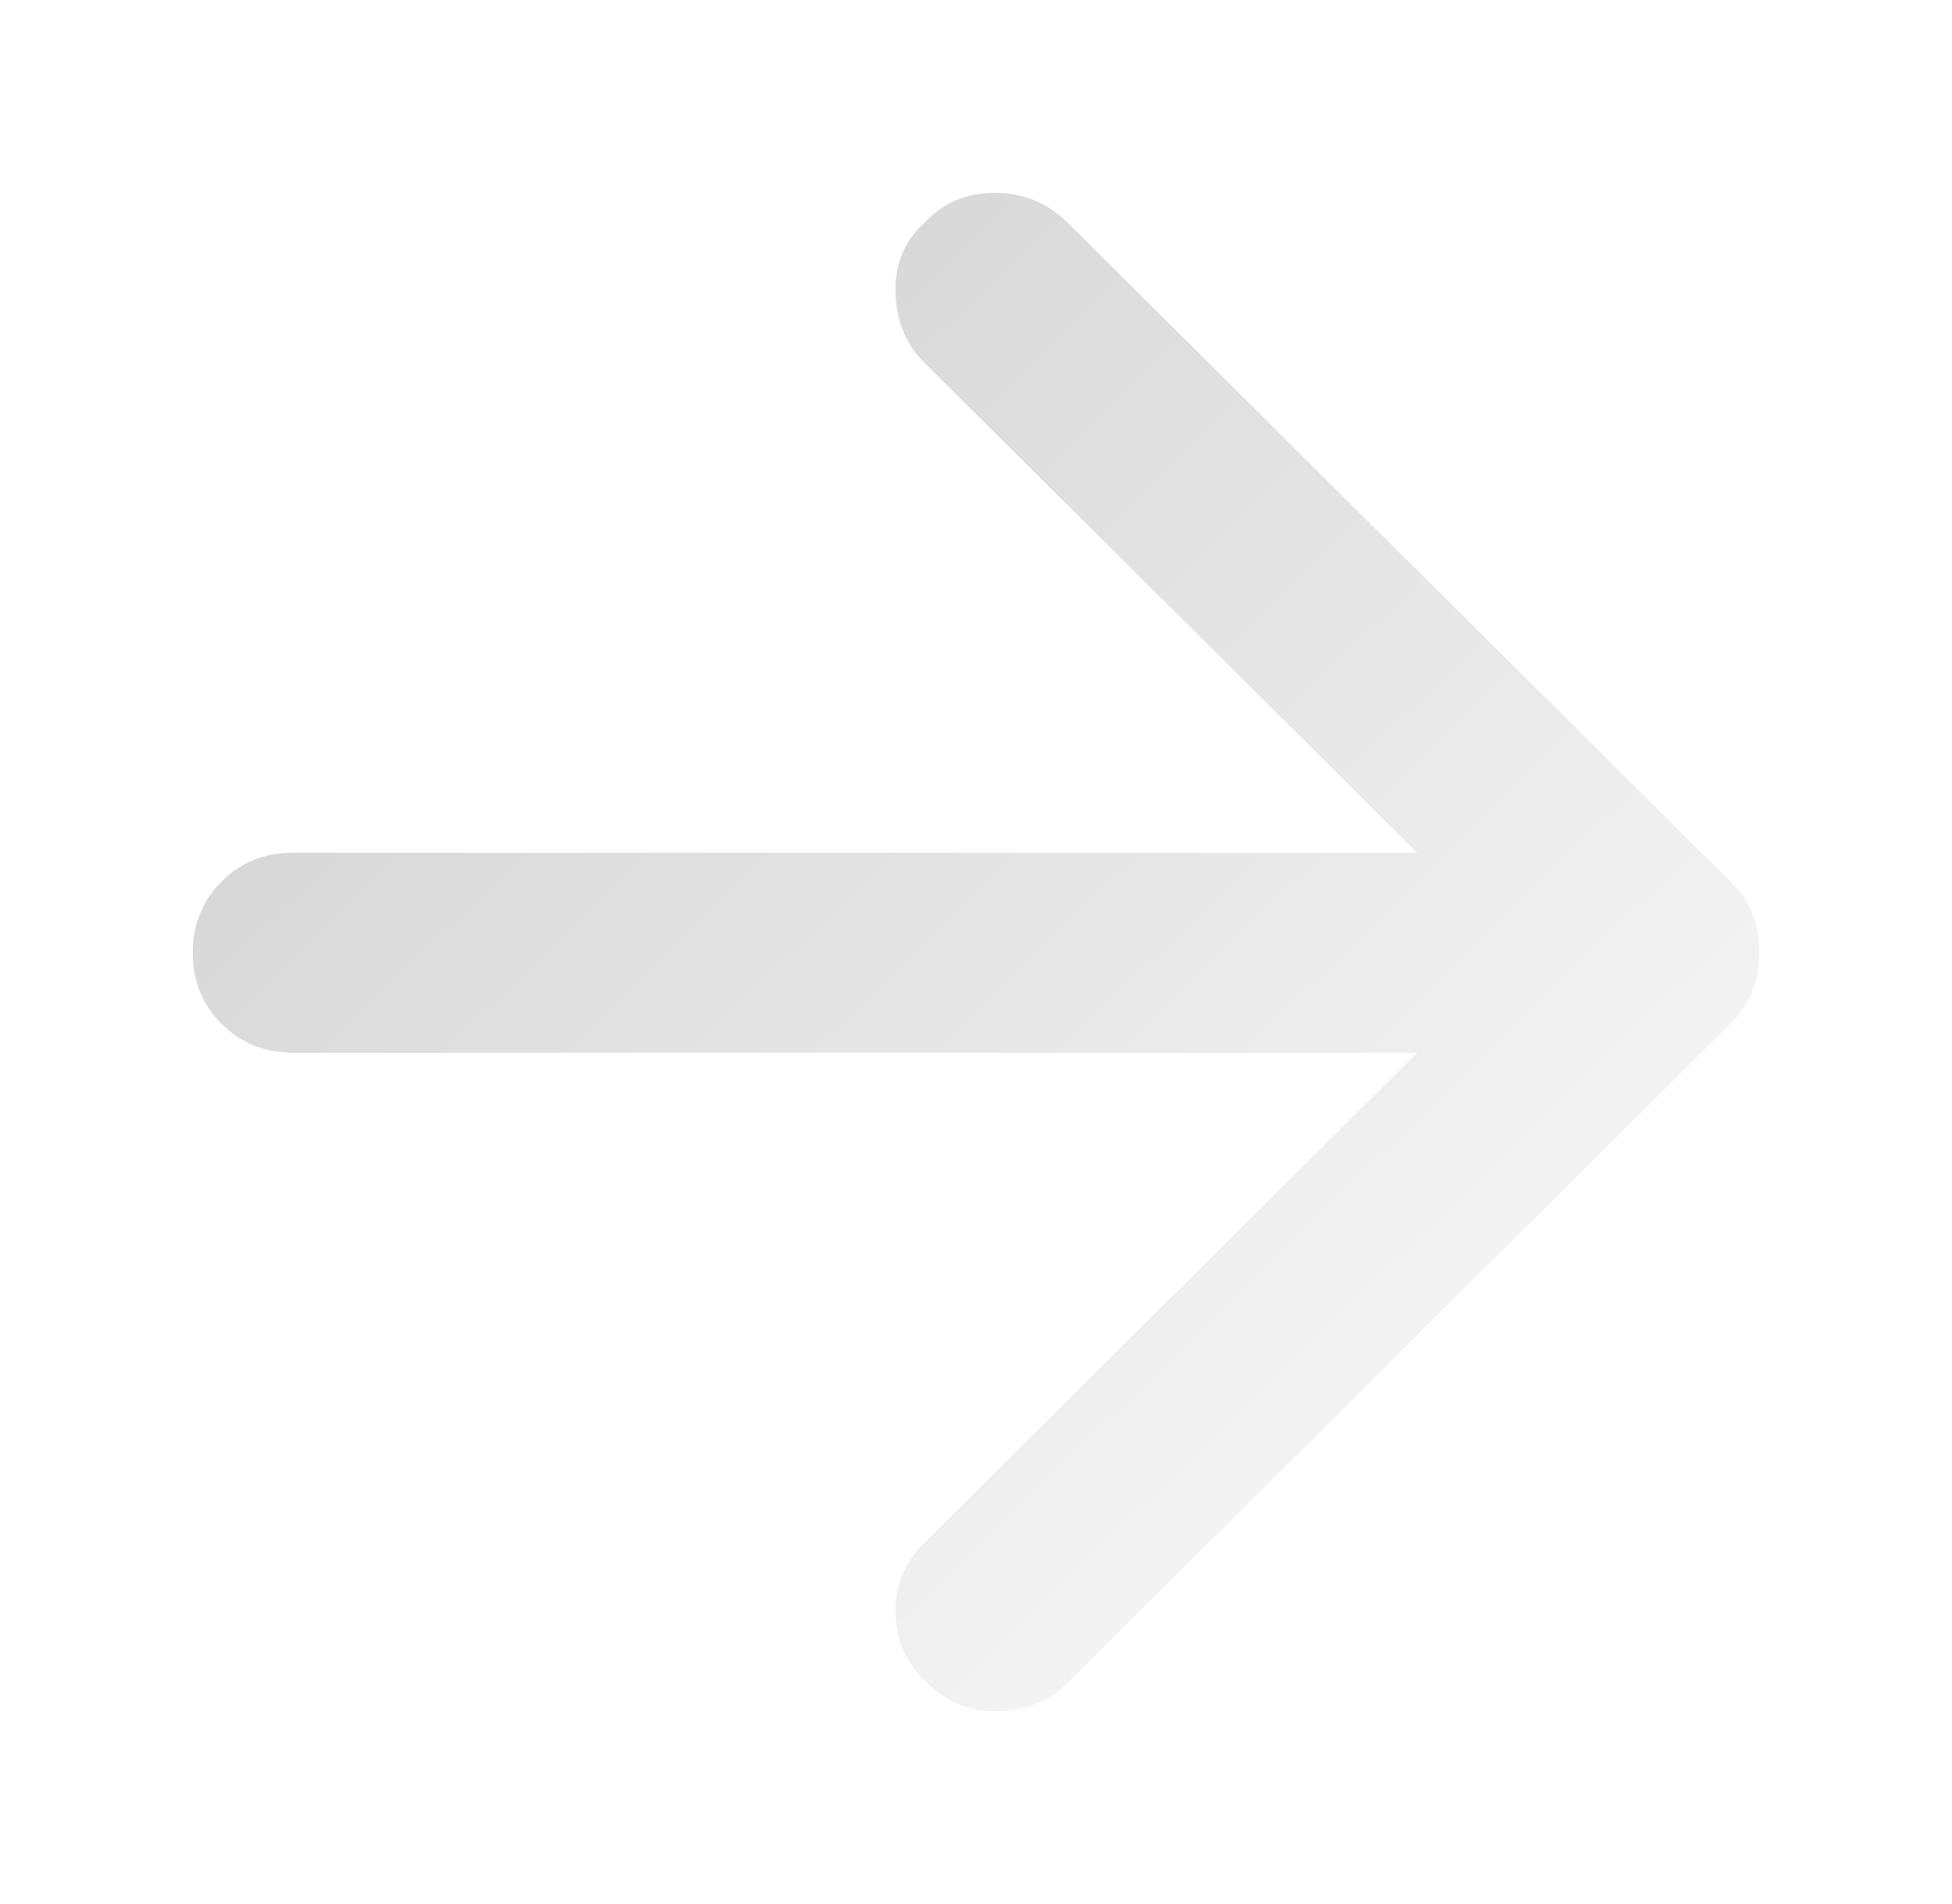 <svg width="81" height="79" viewBox="0 0 81 79" fill="none" xmlns="http://www.w3.org/2000/svg">
<g filter="url(#filter0_d_694_4305)">
<path d="M40.308 5.244L67.852 32.622C68.27 33.037 68.566 33.486 68.741 33.97C68.916 34.454 69.003 34.973 69 35.526C69 36.079 68.912 36.598 68.737 37.082C68.562 37.566 68.267 38.015 67.852 38.43L40.308 65.808C39.543 66.568 38.586 66.965 37.437 66.998C36.288 67.031 35.297 66.634 34.465 65.808C33.631 65.047 33.195 64.096 33.159 62.954C33.123 61.812 33.524 60.827 34.361 60L54.81 39.674L8.173 39.674C6.991 39.674 5.999 39.276 5.198 38.48C4.396 37.683 3.997 36.699 4 35.526C4 34.351 4.399 33.365 5.198 32.568C5.996 31.772 6.988 31.375 8.173 31.378L54.81 31.378L34.361 11.052C33.596 10.291 33.195 9.323 33.159 8.148C33.123 6.973 33.524 6.005 34.361 5.244C35.126 4.415 36.1 4 37.282 4C38.465 4 39.474 4.415 40.308 5.244Z" fill="url(#paint0_linear_694_4305)"/>
</g>
<defs>
<filter id="filter0_d_694_4305" x="0" y="0" width="81" height="79" filterUnits="userSpaceOnUse" color-interpolation-filters="sRGB">
<feFlood flood-opacity="0" result="BackgroundImageFix"/>
<feColorMatrix in="SourceAlpha" type="matrix" values="0 0 0 0 0 0 0 0 0 0 0 0 0 0 0 0 0 0 127 0" result="hardAlpha"/>
<feOffset dx="4" dy="4"/>
<feGaussianBlur stdDeviation="4"/>
<feComposite in2="hardAlpha" operator="out"/>
<feColorMatrix type="matrix" values="0 0 0 0 0 0 0 0 0 0 0 0 0 0 0 0 0 0 0.25 0"/>
<feBlend mode="normal" in2="BackgroundImageFix" result="effect1_dropShadow_694_4305"/>
<feBlend mode="normal" in="SourceGraphic" in2="effect1_dropShadow_694_4305" result="shape"/>
</filter>
<linearGradient id="paint0_linear_694_4305" x1="69" y1="67" x2="6.031" y2="2.032" gradientUnits="userSpaceOnUse">
<stop stop-color="white"/>
<stop offset="1" stop-color="#CCCCCC"/>
</linearGradient>
</defs>
</svg>
